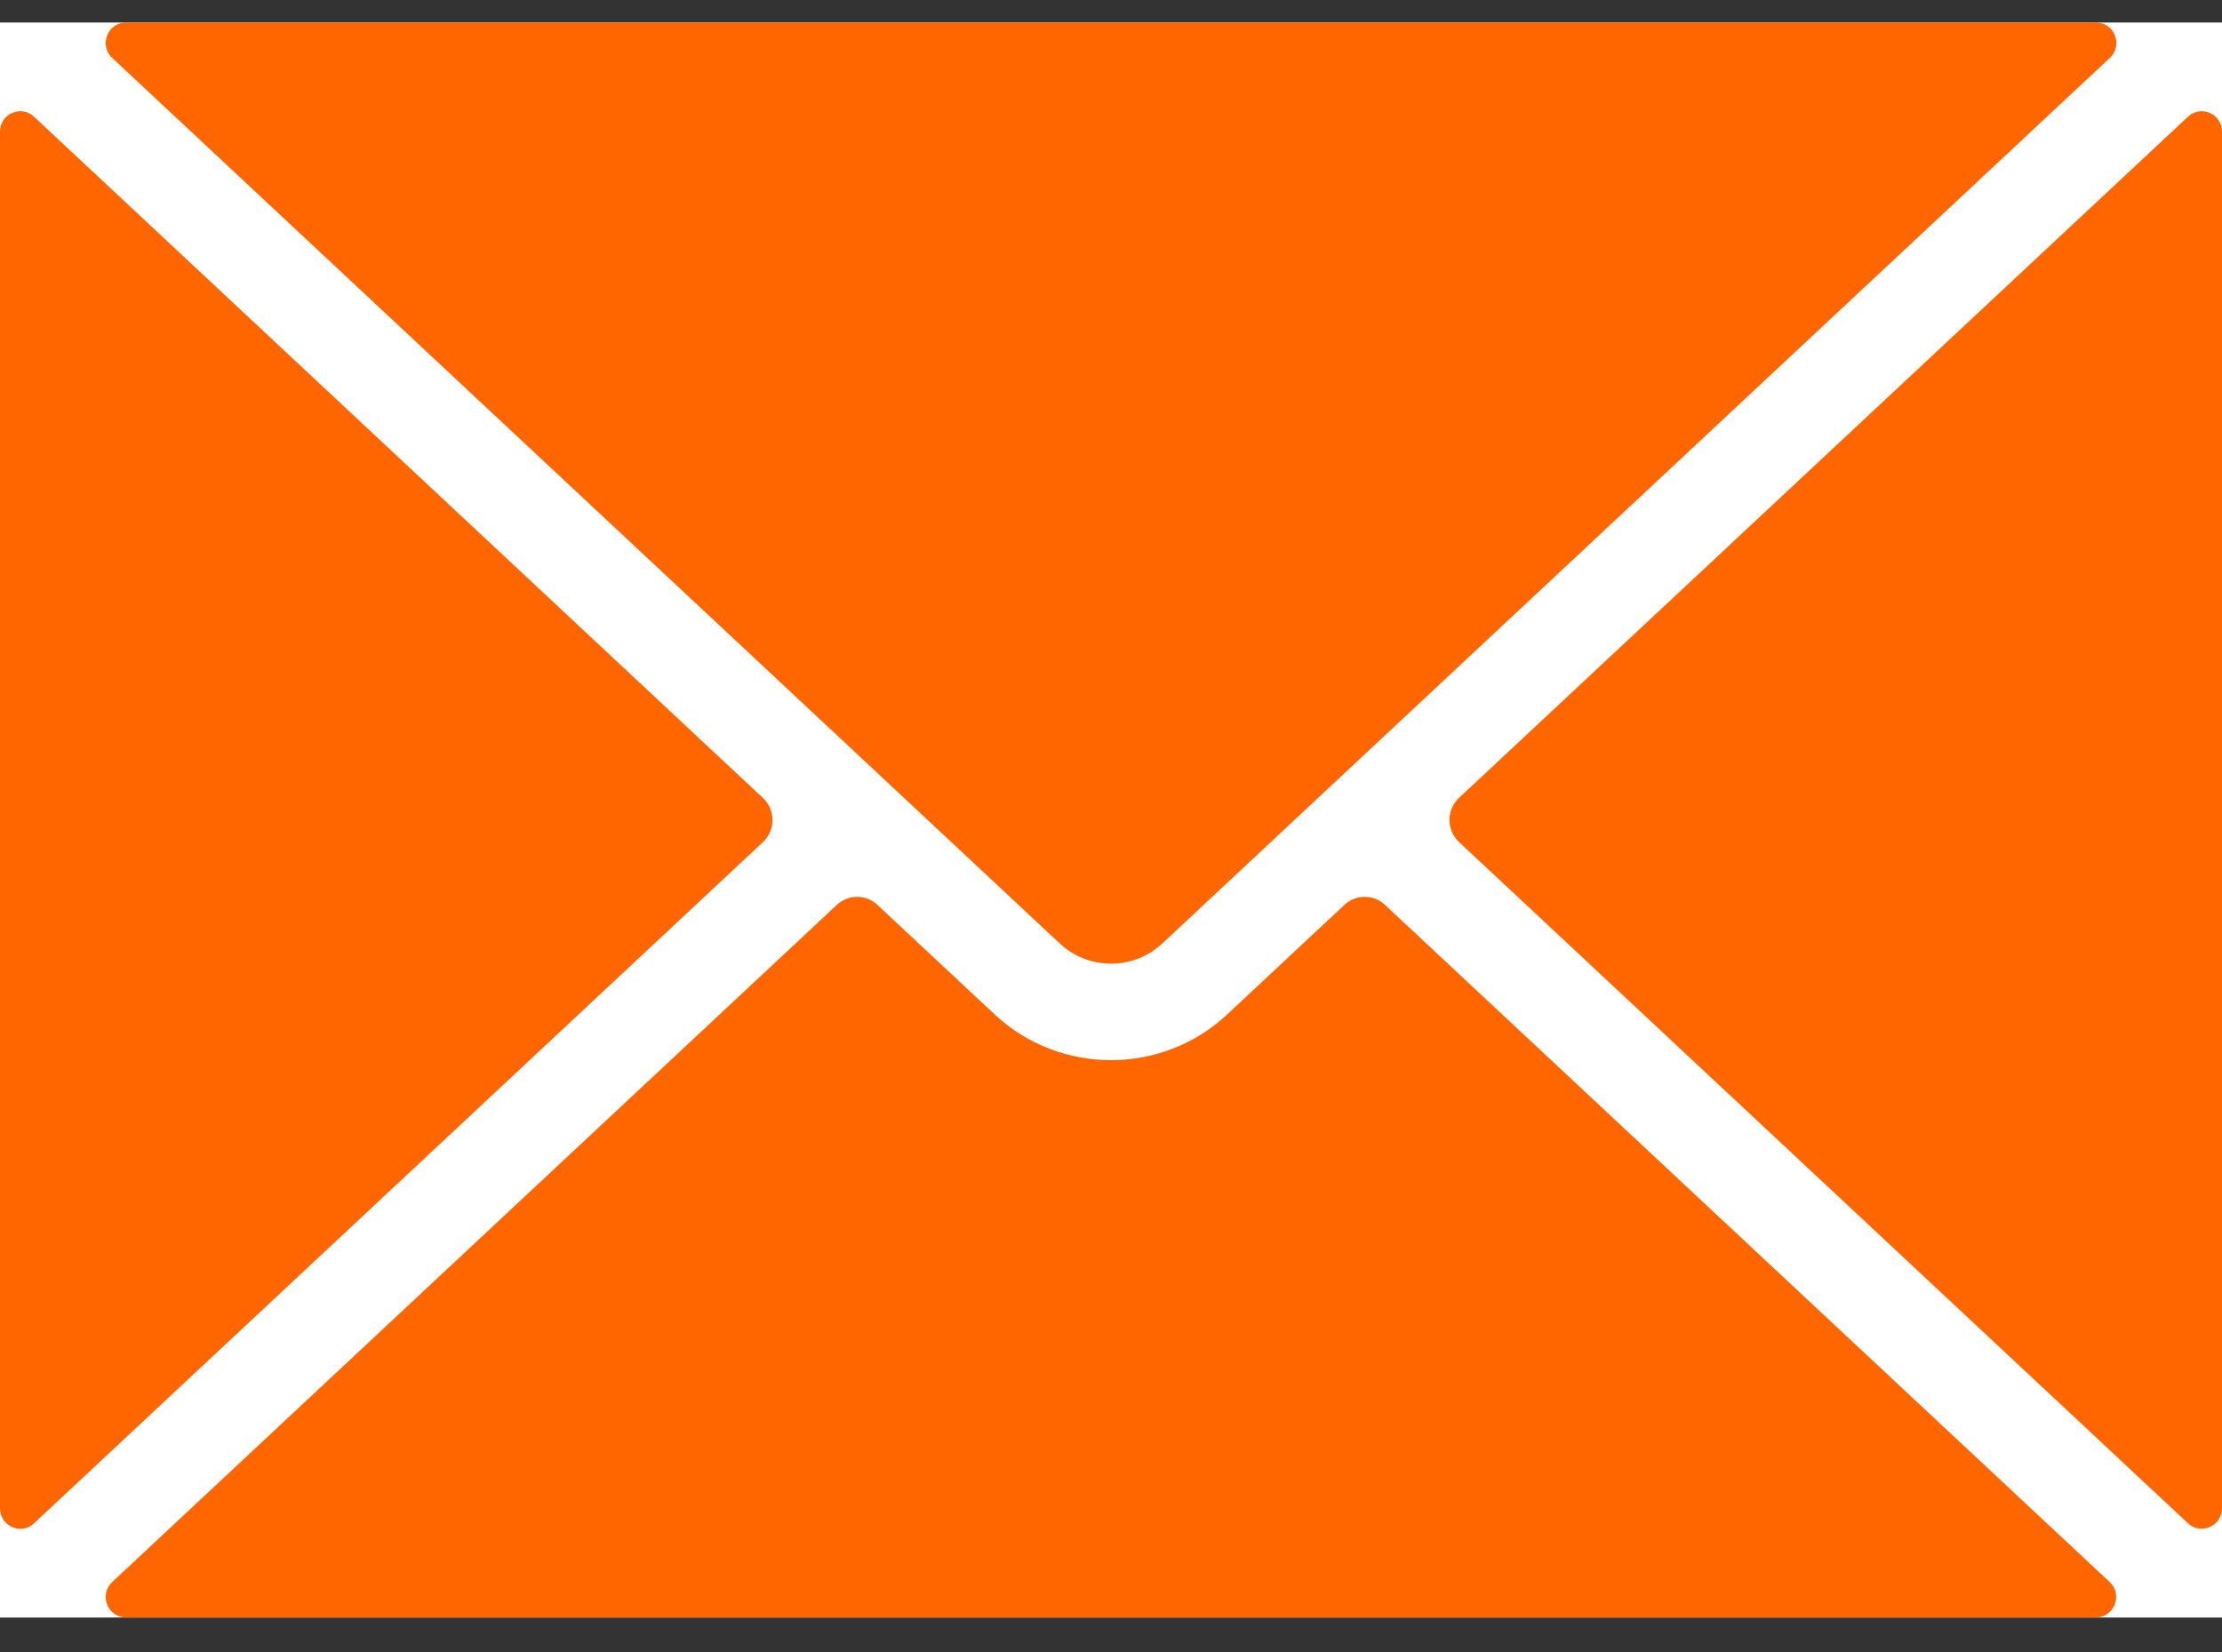 <svg xmlns="http://www.w3.org/2000/svg" width="39" height="29" viewBox="0 0 39 29" fill="none"><rect x="0" y="0" width="39" height="29" fill="#333333" stroke="none"/><g clip-path="url(#clip0_4_37)"><rect width="39" height="28" transform="translate(0 0.395)" fill="white"></rect><path d="M20.398 16.564C19.895 17.034 19.106 17.034 18.603 16.564L1.97 1.017C1.732 0.796 1.888 0.395 2.212 0.395H36.789C37.113 0.395 37.268 0.796 37.031 1.017L20.399 16.564H20.398ZM13.391 14.783L0.597 26.742C0.37 26.955 0 26.791 0 26.479V2.312C0 1.999 0.37 1.835 0.597 2.049L13.391 14.008C13.615 14.217 13.615 14.574 13.391 14.784V14.783ZM14.688 15.885C14.889 15.697 15.199 15.697 15.4 15.885L17.458 17.808C18.03 18.343 18.765 18.611 19.499 18.611C20.233 18.611 20.968 18.343 21.54 17.808L23.597 15.885C23.798 15.697 24.108 15.697 24.309 15.885L37.028 27.772C37.266 27.993 37.109 28.394 36.785 28.394H2.212C1.888 28.394 1.733 27.993 1.97 27.772L14.688 15.885ZM25.609 14.006L38.403 2.049C38.63 1.835 39 1.999 39 2.312V26.477C39 26.79 38.63 26.954 38.403 26.741L25.609 14.782C25.385 14.572 25.385 14.215 25.609 14.005V14.006Z" fill="#FF6600"></path></g><defs><clipPath id="clip0_4_37"><rect width="39" height="28" fill="white" transform="translate(0 0.395)"></rect></clipPath></defs></svg>